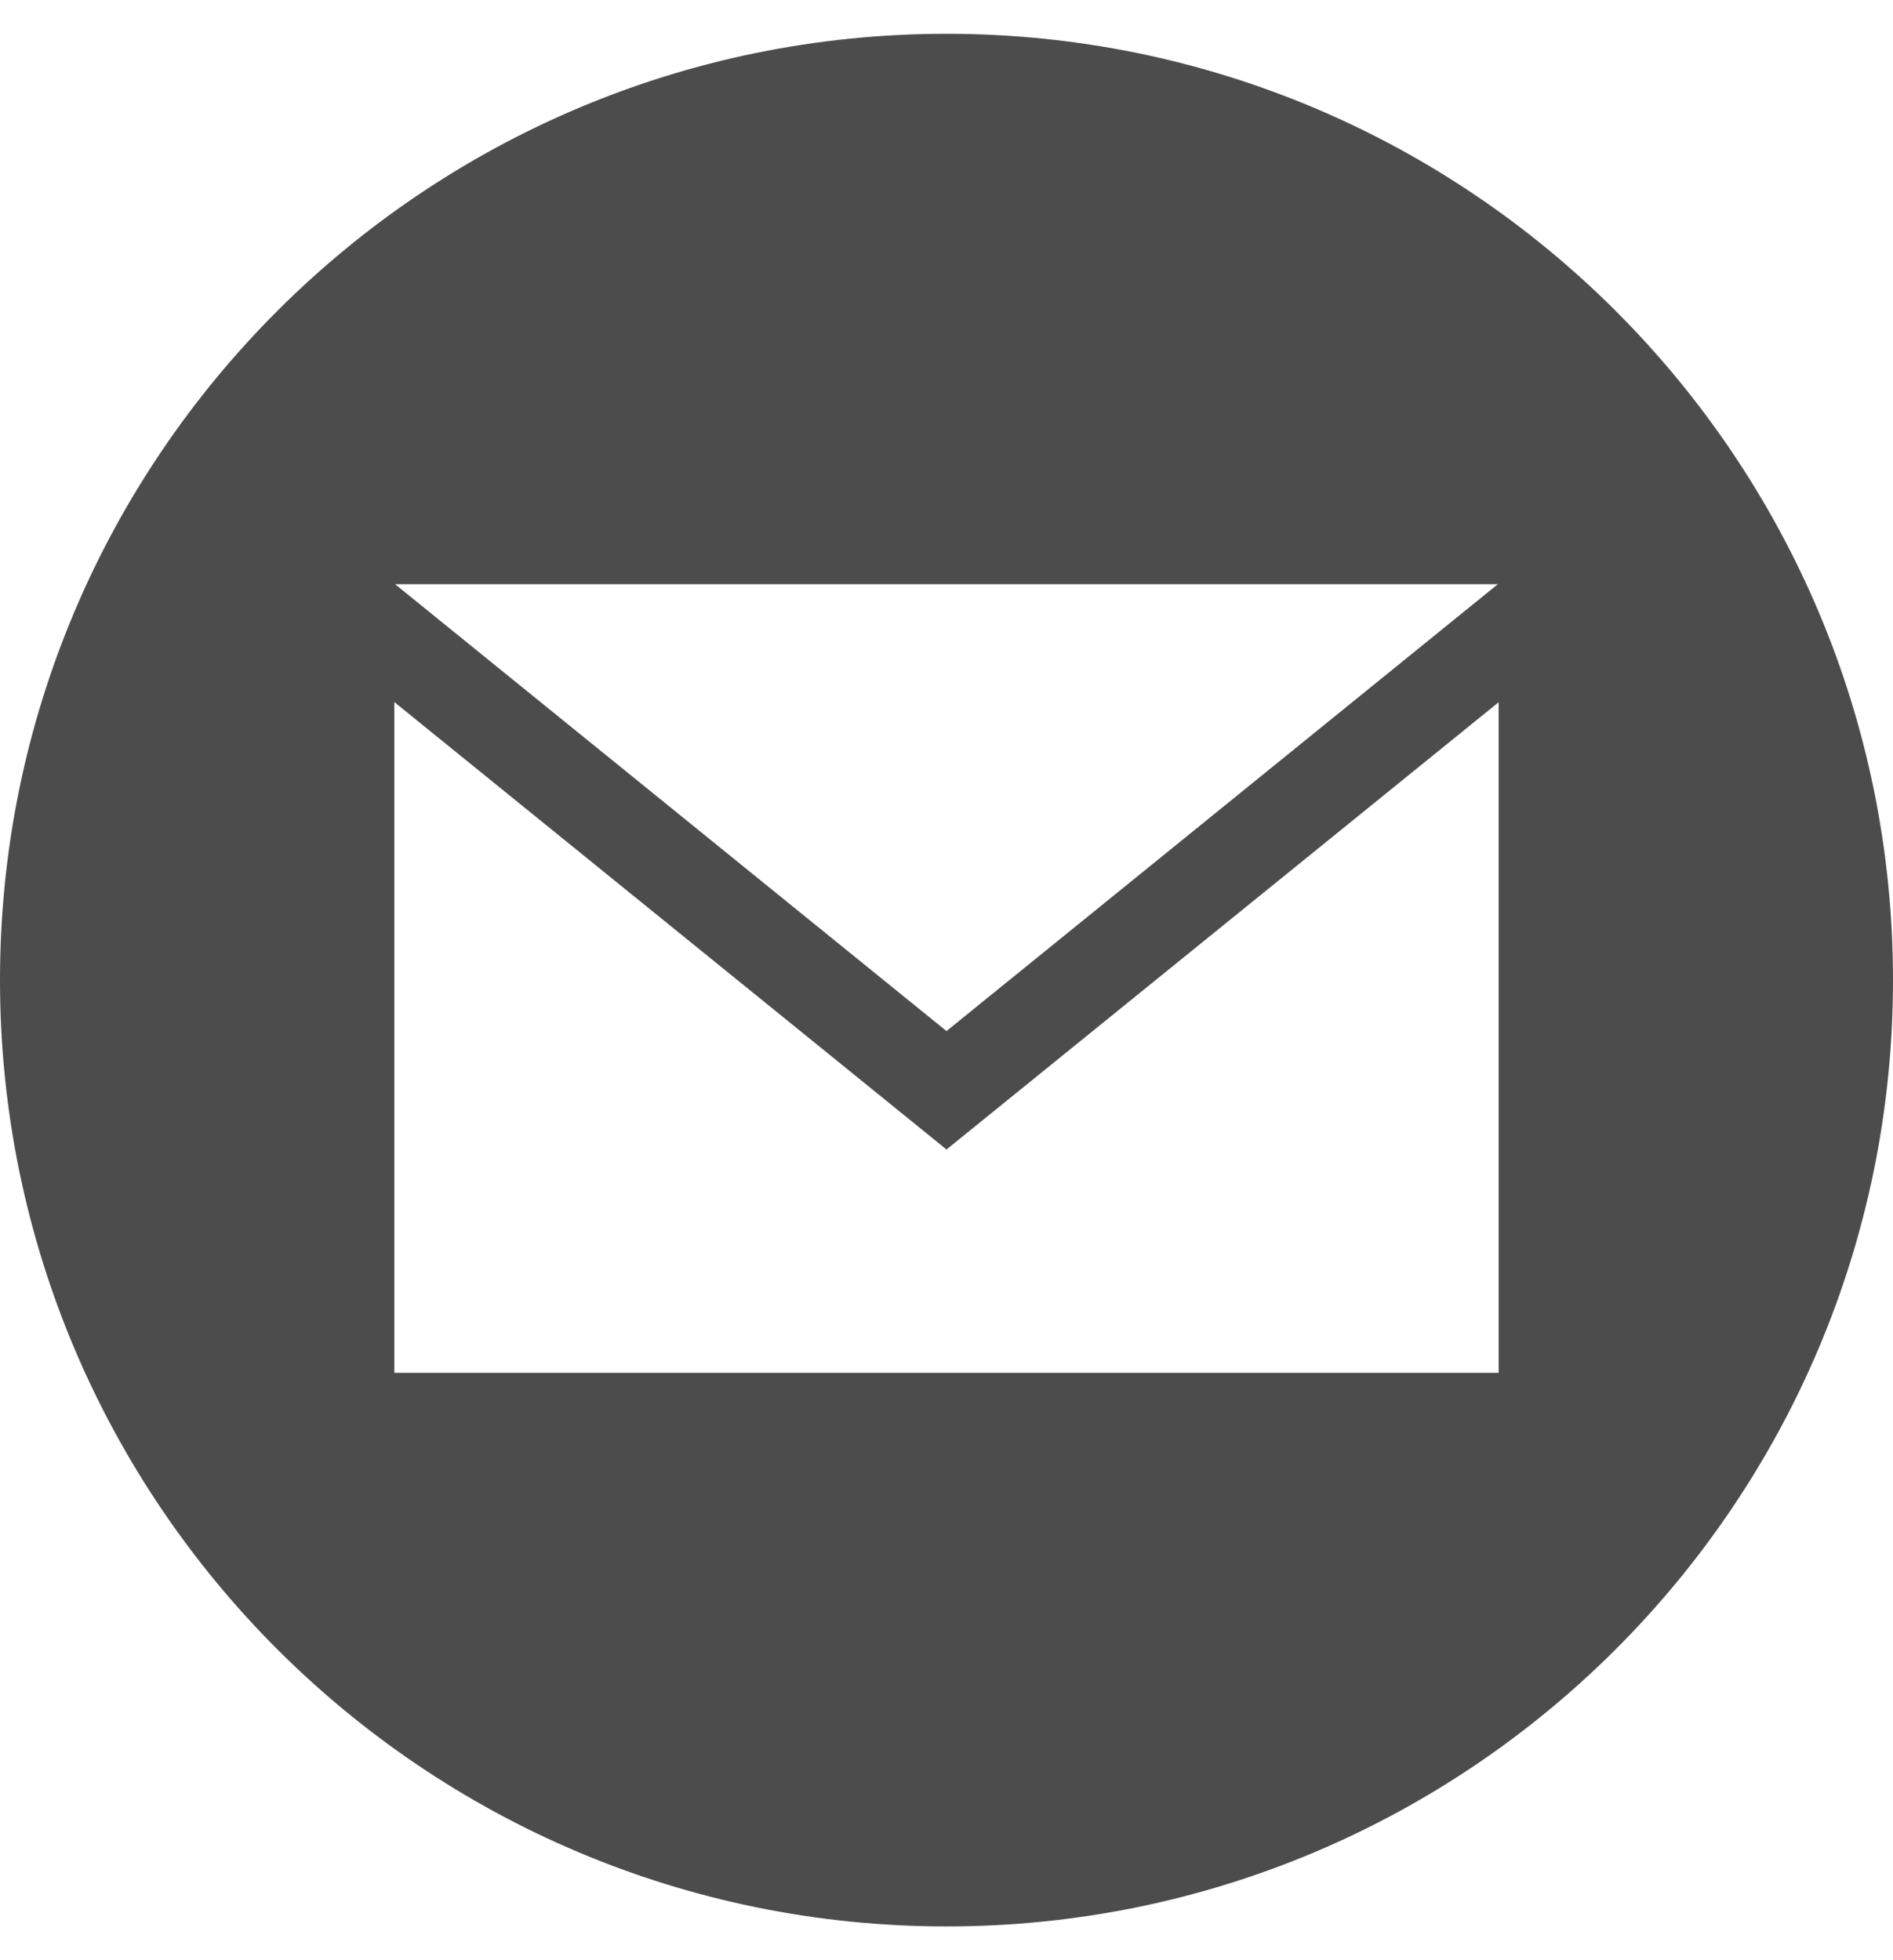 <?xml version="1.0" encoding="UTF-8"?>
<svg width="28px" height="29px" viewBox="0 0 28 29" version="1.1" xmlns="http://www.w3.org/2000/svg" xmlns:xlink="http://www.w3.org/1999/xlink">
    <!-- Generator: Sketch 52.4 (67378) - http://www.bohemiancoding.com/sketch -->
    <title>iconmonstr-email-10</title>
    <desc>Created with Sketch.</desc>
    <g id="Page-1" stroke="none" stroke-width="1" fill="none" fill-rule="evenodd" opacity="0.7">
        <g id="Article_vip" transform="translate(-1374, -1123)" fill="#000000" fill-rule="nonzero">
            <g id="iconmonstr-email-10" transform="translate(1374, 1123.5)">
                <path d="M14,4.97865638e-16 C6.269,4.97865638e-16 0,6.269 0,14 C0,21.732 6.269,28 14,28 C21.732,28 28,21.732 28,14 C28,6.269 21.732,0 14,4.97865638e-16 Z M22.155,8.143 L14,14.754 L5.844,8.143 L22.155,8.143 Z M22.167,19.81 L5.833,19.81 L5.833,9.887 L14,16.506 L22.167,9.889 L22.167,19.81 Z" id="Shape"></path>
            </g>
        </g>
    </g>
</svg>